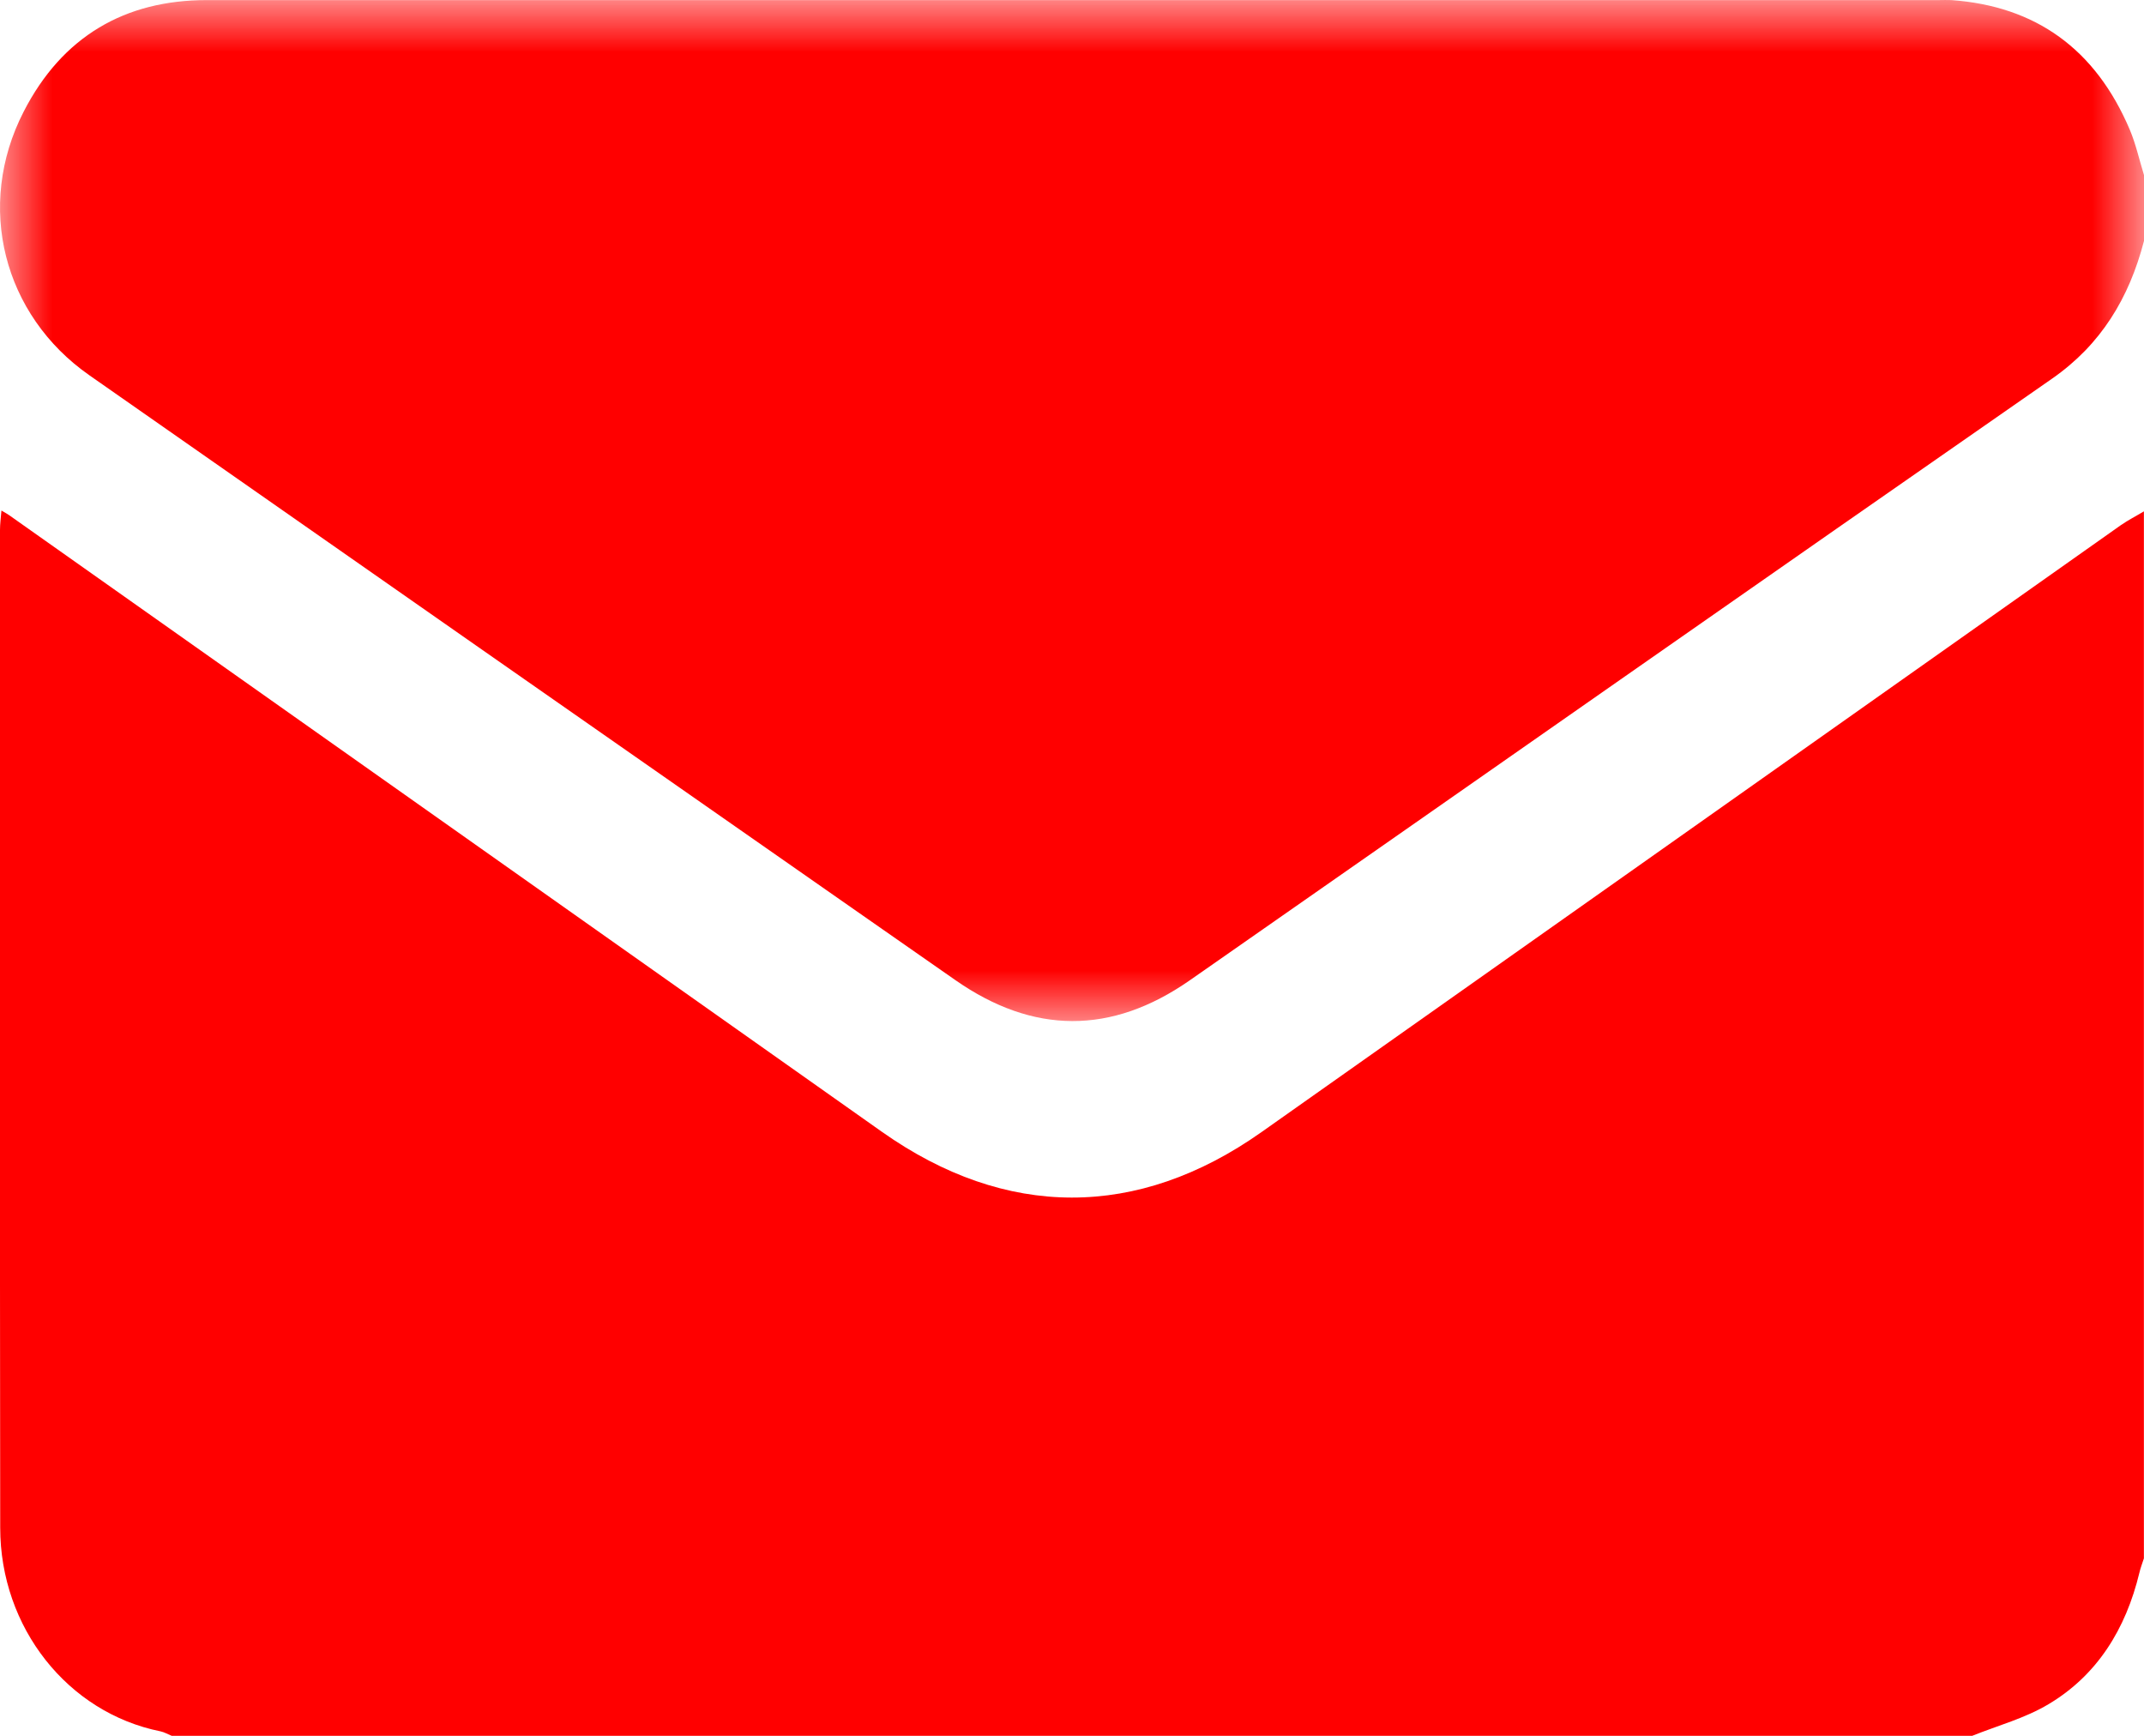 <svg width="21" height="17" xmlns="http://www.w3.org/2000/svg" xmlns:xlink="http://www.w3.org/1999/xlink">
    <defs>
        <path id="a" d="M0 0h21v10H0z"/>
    </defs>
    <g fill="none" fill-rule="evenodd">
        <path d="M19.318 17H1.682c-.037-.015-.072-.036-.11-.044-.908-.182-1.57-1.016-1.57-1.994C-.002 11.705 0 8.448 0 5.192c0-.06.008-.12.014-.192.04.024.059.033.075.045l8.55 6.04c1.213.856 2.503.859 3.716.003 2.807-1.98 5.611-3.963 8.417-5.944.072-.05.151-.09.227-.136v10.254c-.015.047-.033.092-.044.14-.134.556-.416 1.006-.89 1.288-.23.138-.497.209-.748.31" fill="red"/>
        <g>
            <mask id="b" fill="#fff">
                <use xlink:href="#a"/>
            </mask>
            <path d="M21 1.715v.644c-.146.563-.424 1.018-.9 1.349-2.82 1.96-5.632 3.93-8.448 5.894-.767.534-1.533.528-2.294-.003l-.903-.63C5.928 7.205 3.4 5.441.875 3.675c-.844-.59-1.117-1.658-.644-2.58C.61.355 1.226.001 2.024.001h16.967c.04 0 .082-.002.123 0 .824.059 1.411.478 1.747 1.27.06.142.093.296.139.444" fill="red" mask="url(#b)"/>
        </g>
    </g>
</svg>
